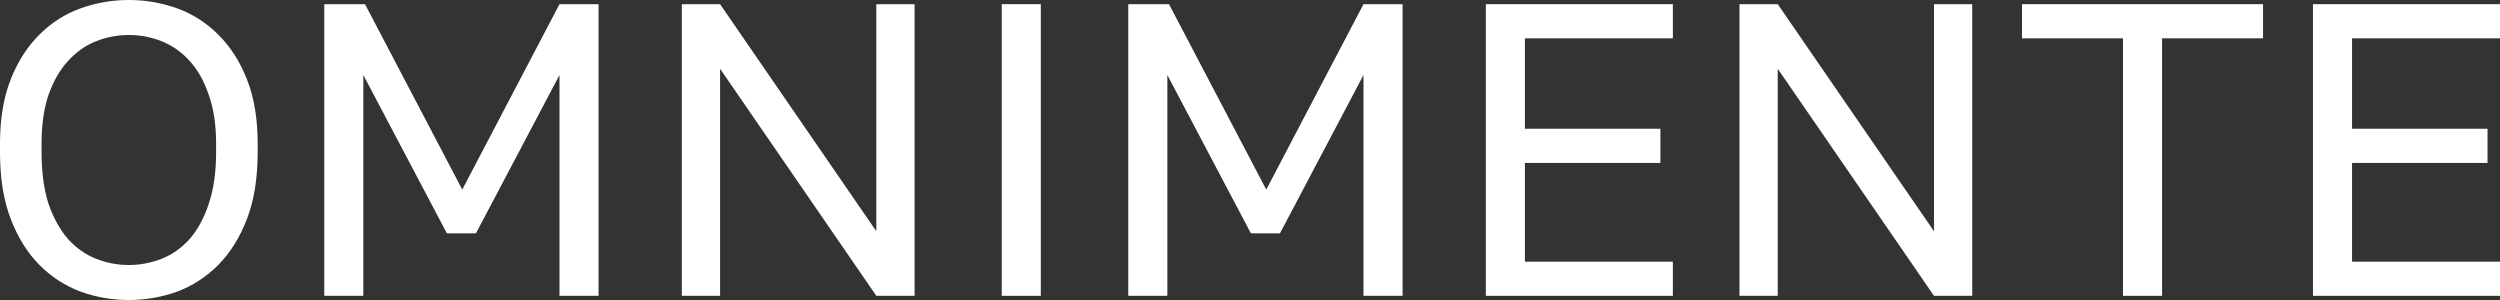 <svg width="100" height="12" viewBox="0 0 100 12" fill="none" xmlns="http://www.w3.org/2000/svg">
<rect x="0" y="0" width="100" height="12" fill="#333333" stroke="none"/>
<path d="M5.153 12C4.488 12 3.846 11.889 3.225 11.667C2.604 11.433 2.056 11.078 1.579 10.6C1.103 10.122 0.72 9.511 0.432 8.767C0.144 8.022 0 7.128 0 6.083V5.75C0 4.75 0.144 3.889 0.432 3.167C0.72 2.444 1.103 1.85 1.579 1.383C2.056 0.906 2.604 0.556 3.225 0.333C3.846 0.111 4.488 0 5.153 0C5.818 0 6.461 0.111 7.082 0.333C7.702 0.556 8.251 0.906 8.728 1.383C9.204 1.85 9.587 2.444 9.875 3.167C10.163 3.889 10.307 4.75 10.307 5.75V6.083C10.307 7.128 10.163 8.022 9.875 8.767C9.587 9.511 9.204 10.122 8.728 10.6C8.251 11.078 7.702 11.433 7.082 11.667C6.461 11.889 5.818 12 5.153 12ZM5.153 10.6C5.608 10.6 6.046 10.517 6.467 10.35C6.888 10.183 7.259 9.922 7.581 9.567C7.902 9.2 8.157 8.733 8.345 8.167C8.545 7.589 8.644 6.894 8.644 6.083V5.75C8.644 4.983 8.545 4.328 8.345 3.783C8.157 3.228 7.902 2.778 7.581 2.433C7.259 2.078 6.888 1.817 6.467 1.65C6.046 1.483 5.608 1.4 5.153 1.4C4.699 1.4 4.261 1.483 3.84 1.65C3.419 1.817 3.048 2.078 2.726 2.433C2.405 2.778 2.144 3.228 1.945 3.783C1.757 4.328 1.662 4.983 1.662 5.75V6.083C1.662 6.894 1.757 7.589 1.945 8.167C2.144 8.733 2.405 9.2 2.726 9.567C3.048 9.922 3.419 10.183 3.84 10.35C4.261 10.517 4.699 10.6 5.153 10.6Z" fill="white"/>
<path d="M12.971 0.167H14.6L18.49 7.583L22.38 0.167H23.942V11.833H22.38V3L19.038 9.333H17.875L14.533 3V11.833H12.971V0.167Z" fill="white"/>
<path d="M27.273 0.167H28.803L35.053 9.25V0.167H36.583V11.833H35.053L28.803 2.75V11.833H27.273V0.167Z" fill="white"/>
<path d="M40.07 0.167H41.632V11.833H40.07V0.167Z" fill="white"/>
<path d="M45.131 0.167H46.76L50.65 7.583L54.54 0.167H56.103V11.833H54.54V3L51.199 9.333H50.035L46.694 3V11.833H45.131V0.167Z" fill="white"/>
<path d="M59.434 0.167H66.914V1.533H60.996V5.15H66.416V6.517H60.996V10.467H66.914V11.833H59.434V0.167Z" fill="white"/>
<path d="M69.58 0.167H71.109L77.36 9.25V0.167H78.889V11.833H77.36L71.109 2.75V11.833H69.58V0.167Z" fill="white"/>
<path d="M84.92 1.533H80.88V0.167H90.522V1.533H86.483V11.833H84.92V1.533Z" fill="white"/>
<path d="M92.519 0.167H100V1.533H94.082V5.15H99.501V6.517H94.082V10.467H100V11.833H92.519V0.167Z" fill="white"/>
</svg>
